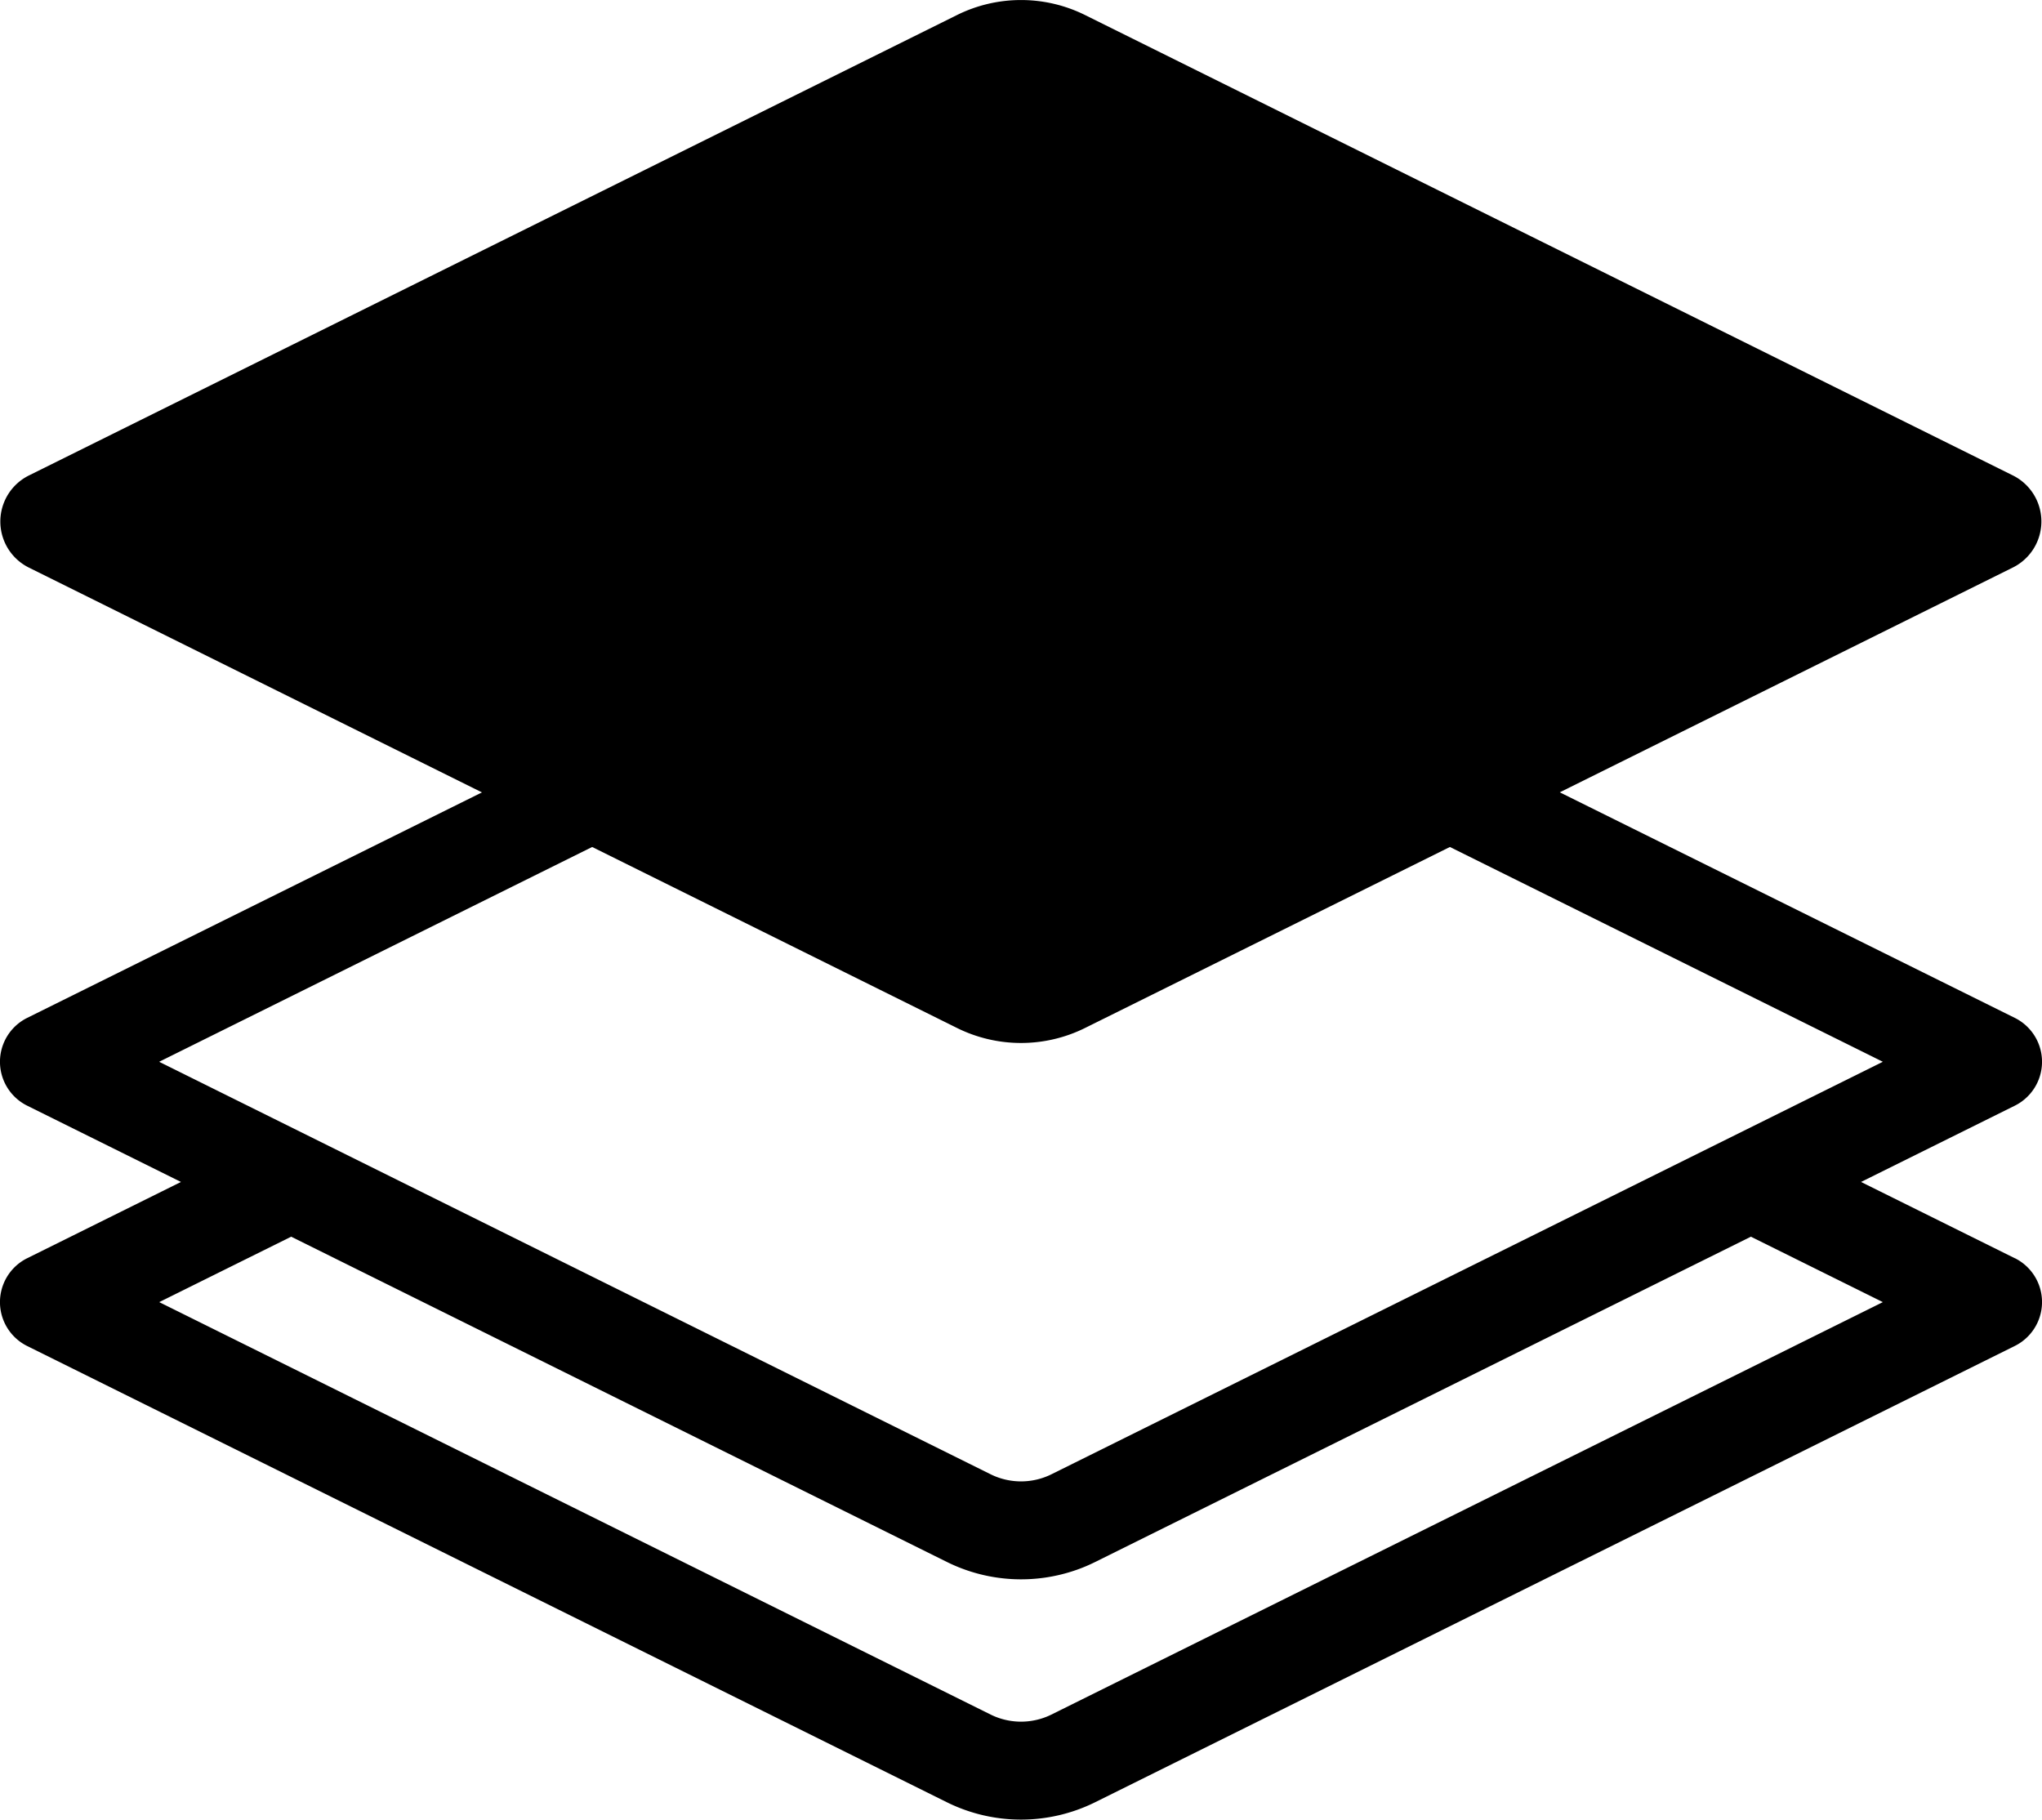 <svg id="Group_2980" data-name="Group 2980" xmlns="http://www.w3.org/2000/svg" xmlns:xlink="http://www.w3.org/1999/xlink" width="29.587" height="26.363" viewBox="0 0 29.587 26.363">
  <defs>
    <clipPath id="clip-path">
      <rect id="Rectangle_1762" data-name="Rectangle 1762" width="29.587" height="26.363" fill="none"/>
    </clipPath>
  </defs>
  <g id="Group_2979" data-name="Group 2979" clip-path="url(#clip-path)">
    <path id="Path_2810" data-name="Path 2810" d="M29.193,18.229l-2.228-1.105,2.228-1.105a.71.71,0,0,0,0-1.272L22.6,11.479l6.563-3.256a.745.745,0,0,0,0-1.336L15.722.218a2.088,2.088,0,0,0-1.856,0L.42,6.888a.745.745,0,0,0,0,1.336l6.563,3.256L.394,14.747a.71.71,0,0,0,0,1.272l2.228,1.105L.394,18.229a.71.71,0,0,0,0,1.272l13.33,6.612a2.42,2.42,0,0,0,2.139,0L29.193,19.5a.71.71,0,0,0,0-1.272M8.58,12.271l5.286,2.622a2.088,2.088,0,0,0,1.856,0l5.286-2.622,6.273,3.112L15.233,21.36a.994.994,0,0,1-.878,0L2.306,15.383Zm6.653,12.57a.994.994,0,0,1-.878,0L2.307,18.865l1.912-.948,9.506,4.715a2.422,2.422,0,0,0,1.882.109,2.349,2.349,0,0,0,.257-.109l9.505-4.715,1.912.948Z"/>
  </g>
</svg>
